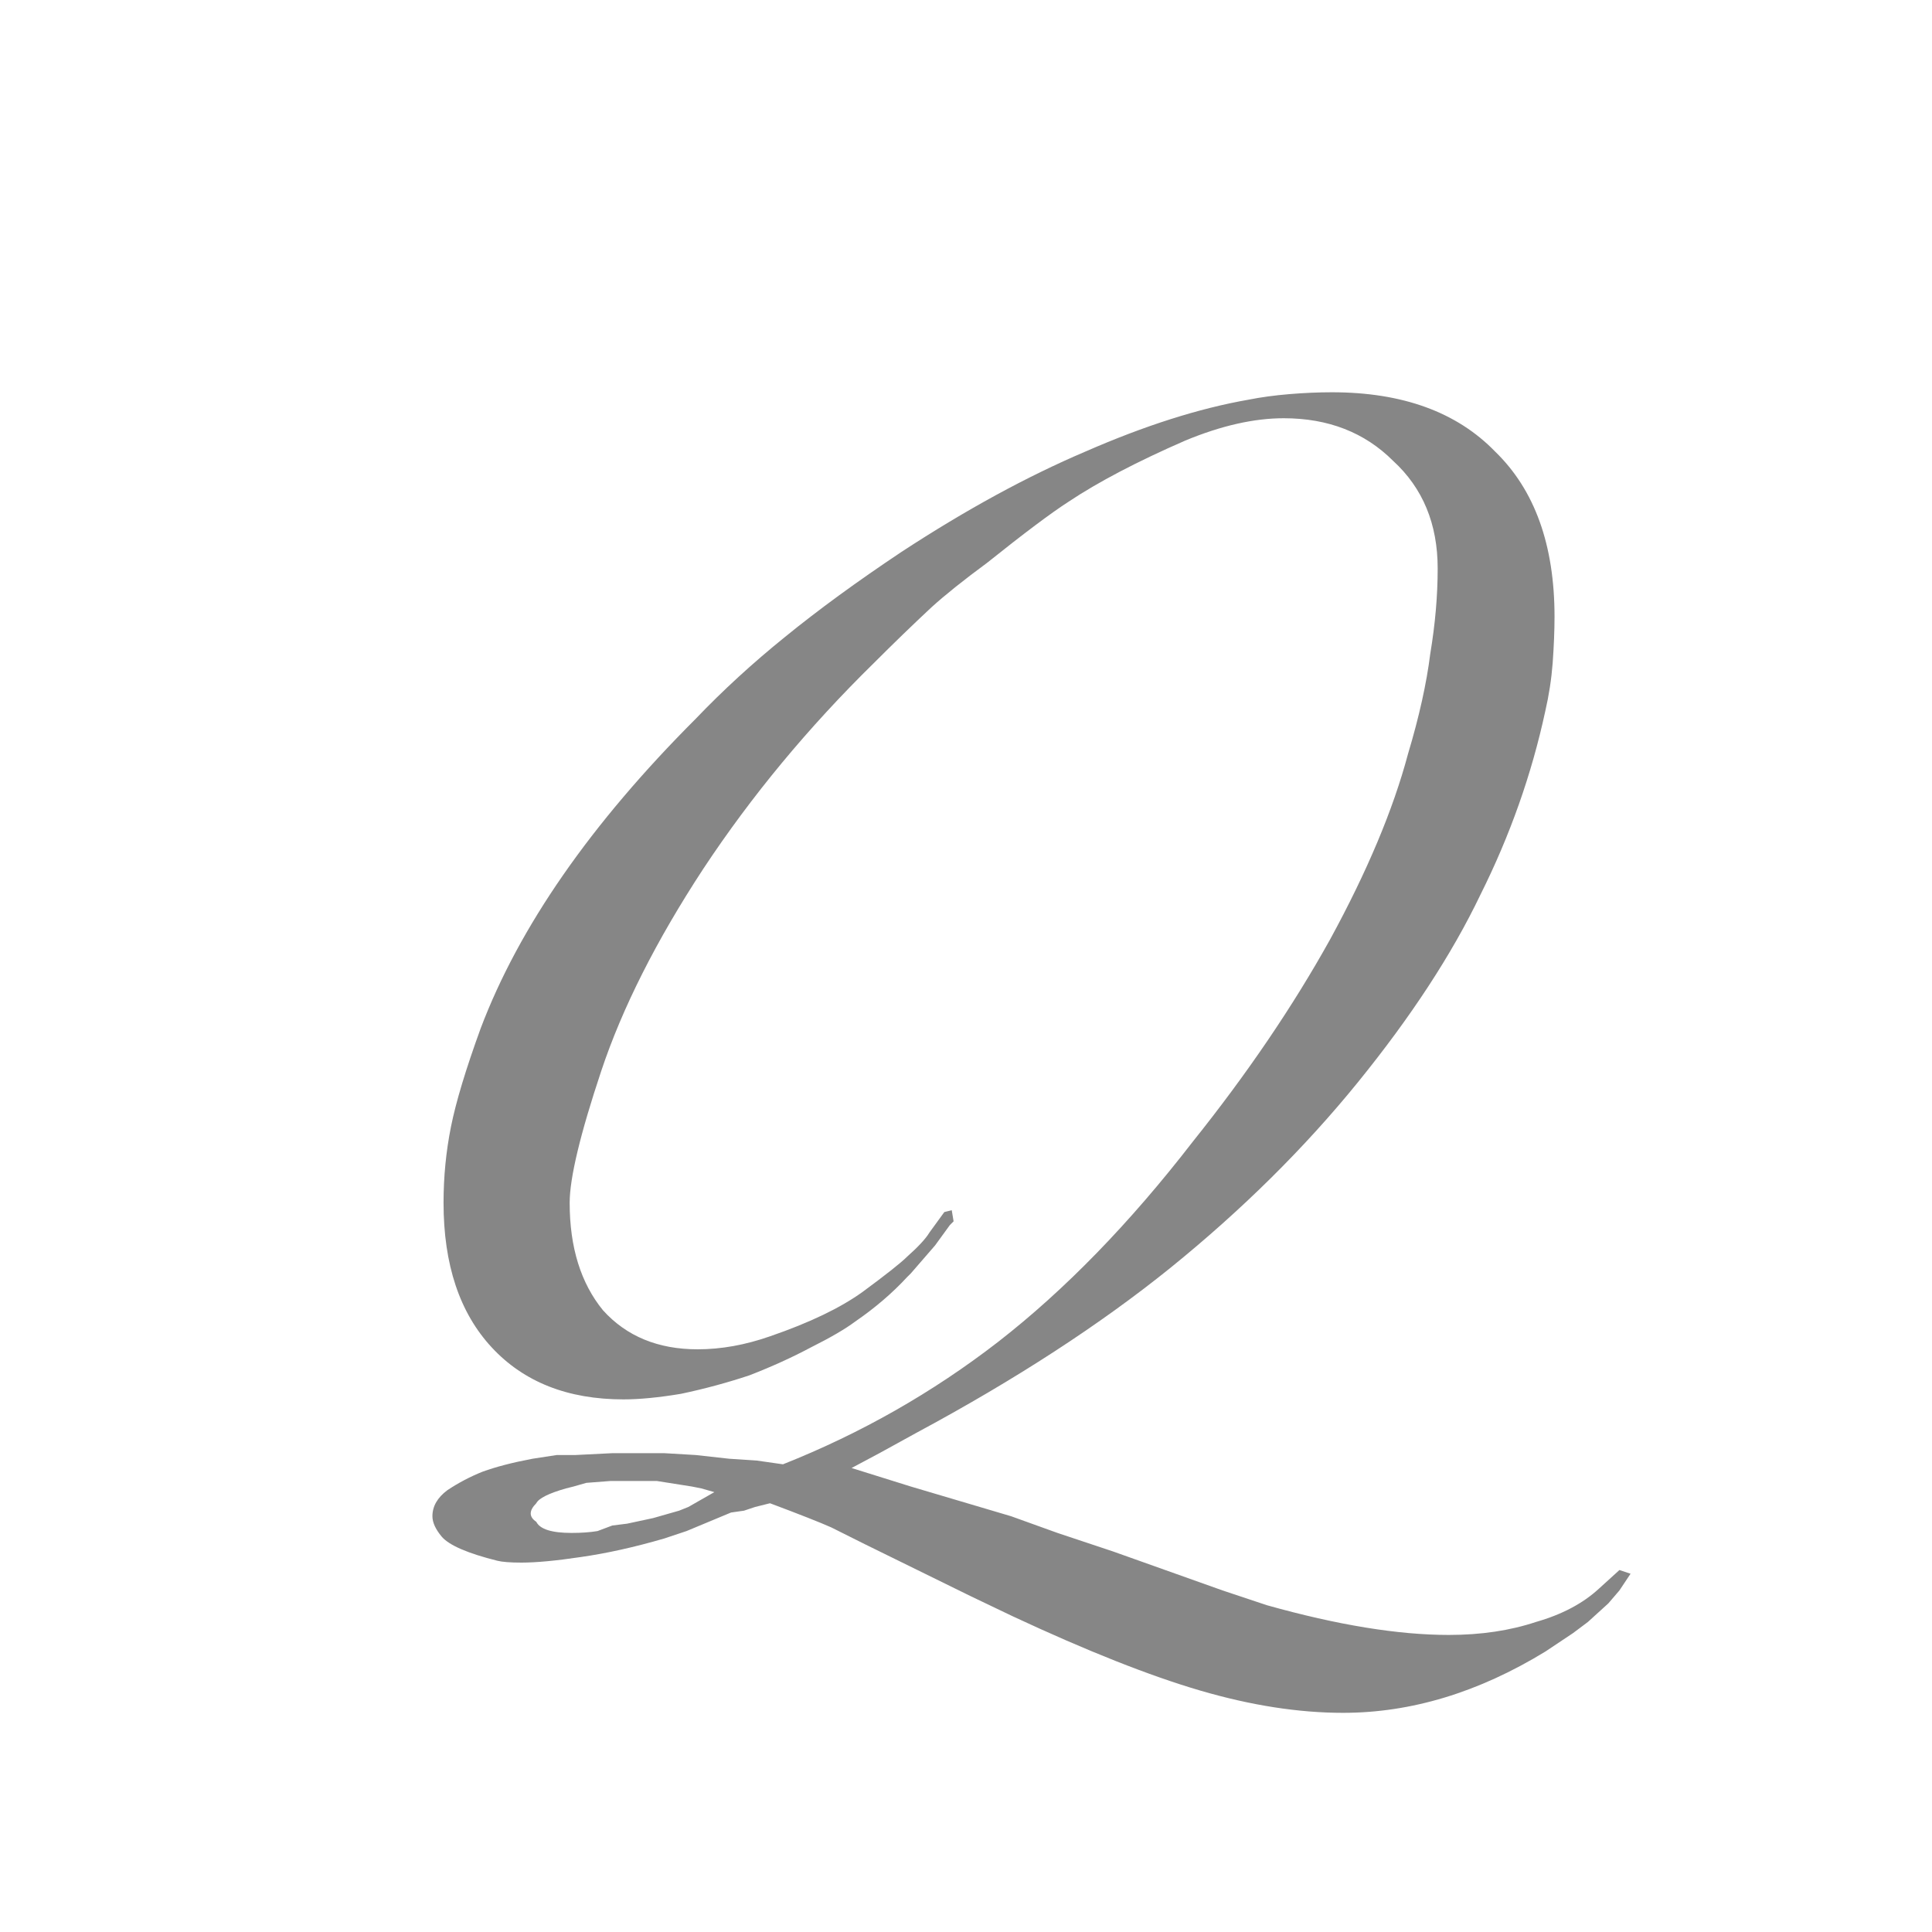 <svg width="100" height="100" viewBox="0 0 100 100" fill="none" xmlns="http://www.w3.org/2000/svg">
<path d="M84.398 81.456L83.822 82.32L83.246 82.992L82.19 83.952L81.422 84.528L79.982 85.488C76.526 87.6 73.038 88.656 69.518 88.656C67.214 88.656 64.75 88.272 62.126 87.504C59.502 86.736 56.27 85.456 52.43 83.664L50.222 82.608L44.75 79.92C44.238 79.664 43.662 79.376 43.022 79.056C42.446 78.8 41.39 78.384 39.854 77.808L39.086 78L38.51 78.192L37.838 78.288L35.534 79.248L34.382 79.632C32.846 80.08 31.406 80.4 30.062 80.592C28.782 80.784 27.758 80.88 26.99 80.88C26.414 80.88 25.998 80.848 25.742 80.784C24.206 80.4 23.246 79.984 22.862 79.536C22.542 79.152 22.382 78.8 22.382 78.48C22.382 77.968 22.638 77.52 23.15 77.136C23.726 76.752 24.334 76.432 24.974 76.176C25.678 75.92 26.542 75.696 27.566 75.504L28.814 75.312H29.774L31.694 75.216H33.614H34.382L36.014 75.312L37.742 75.504L39.182 75.6L40.526 75.792C44.558 74.192 48.27 72.08 51.662 69.456C55.118 66.768 58.478 63.312 61.742 59.088C64.558 55.568 66.926 52.08 68.846 48.624C70.766 45.104 72.11 41.904 72.878 39.024C73.454 37.104 73.838 35.376 74.03 33.84C74.286 32.304 74.414 30.832 74.414 29.424C74.414 27.12 73.646 25.264 72.11 23.856C70.638 22.384 68.75 21.648 66.446 21.648C64.91 21.648 63.214 22.032 61.358 22.8C58.862 23.888 56.846 24.944 55.31 25.968C54.414 26.544 53.006 27.6 51.086 29.136C49.87 30.032 48.91 30.8 48.206 31.44C47.246 32.336 46.254 33.296 45.23 34.32C41.838 37.648 38.894 41.2 36.398 44.976C33.966 48.688 32.206 52.176 31.118 55.44C30.03 58.704 29.486 60.976 29.486 62.256C29.486 64.56 30.062 66.416 31.214 67.824C32.43 69.168 34.062 69.84 36.11 69.84C37.326 69.84 38.574 69.616 39.854 69.168C41.902 68.464 43.502 67.696 44.654 66.864C45.87 65.968 46.638 65.36 46.958 65.04C47.534 64.528 47.918 64.112 48.11 63.792L48.878 62.736L49.262 62.64L49.358 63.216L49.166 63.408L48.398 64.464L47.15 65.904L46.958 66.096C46.19 66.928 45.294 67.696 44.27 68.4C43.758 68.784 42.99 69.232 41.966 69.744C41.006 70.256 39.95 70.736 38.798 71.184C37.646 71.568 36.462 71.888 35.246 72.144C34.094 72.336 33.102 72.432 32.27 72.432C29.39 72.432 27.118 71.536 25.454 69.744C23.79 67.952 22.958 65.456 22.958 62.256C22.958 60.912 23.086 59.6 23.342 58.32C23.598 57.04 24.11 55.344 24.878 53.232C26.862 47.984 30.574 42.64 36.014 37.2C37.422 35.728 38.958 34.32 40.622 32.976C42.35 31.568 44.366 30.096 46.67 28.56C49.998 26.384 53.166 24.656 56.174 23.376C59.246 22.032 62.062 21.136 64.622 20.688C65.262 20.56 65.966 20.464 66.734 20.4C67.502 20.336 68.238 20.304 68.942 20.304C72.59 20.304 75.406 21.328 77.39 23.376C79.438 25.36 80.462 28.208 80.462 31.92C80.462 32.624 80.43 33.424 80.366 34.32C80.302 35.152 80.174 35.984 79.982 36.816C79.278 40.08 78.158 43.248 76.622 46.32C75.15 49.392 73.038 52.624 70.286 56.016C67.534 59.408 64.302 62.608 60.59 65.616C56.942 68.56 52.558 71.408 47.438 74.16L45.518 75.216L44.078 75.984L47.15 76.944L52.334 78.48L54.734 79.344L57.614 80.304L63.278 82.32L65.582 83.088C69.23 84.112 72.366 84.624 74.99 84.624C76.654 84.624 78.158 84.4 79.502 83.952C80.846 83.568 81.934 82.992 82.766 82.224L83.822 81.264L84.398 81.456ZM36.974 77.232L36.302 77.04L35.822 76.944L33.998 76.656H33.038H31.598L30.35 76.752L29.678 76.944L29.294 77.04C28.398 77.296 27.886 77.552 27.758 77.808C27.374 78.192 27.374 78.512 27.758 78.768C27.95 79.152 28.558 79.344 29.582 79.344C30.094 79.344 30.542 79.312 30.926 79.248L31.694 78.96L32.462 78.864L33.806 78.576L35.15 78.192L35.63 78L36.974 77.232Z" fill="#868686"/>
</svg>
